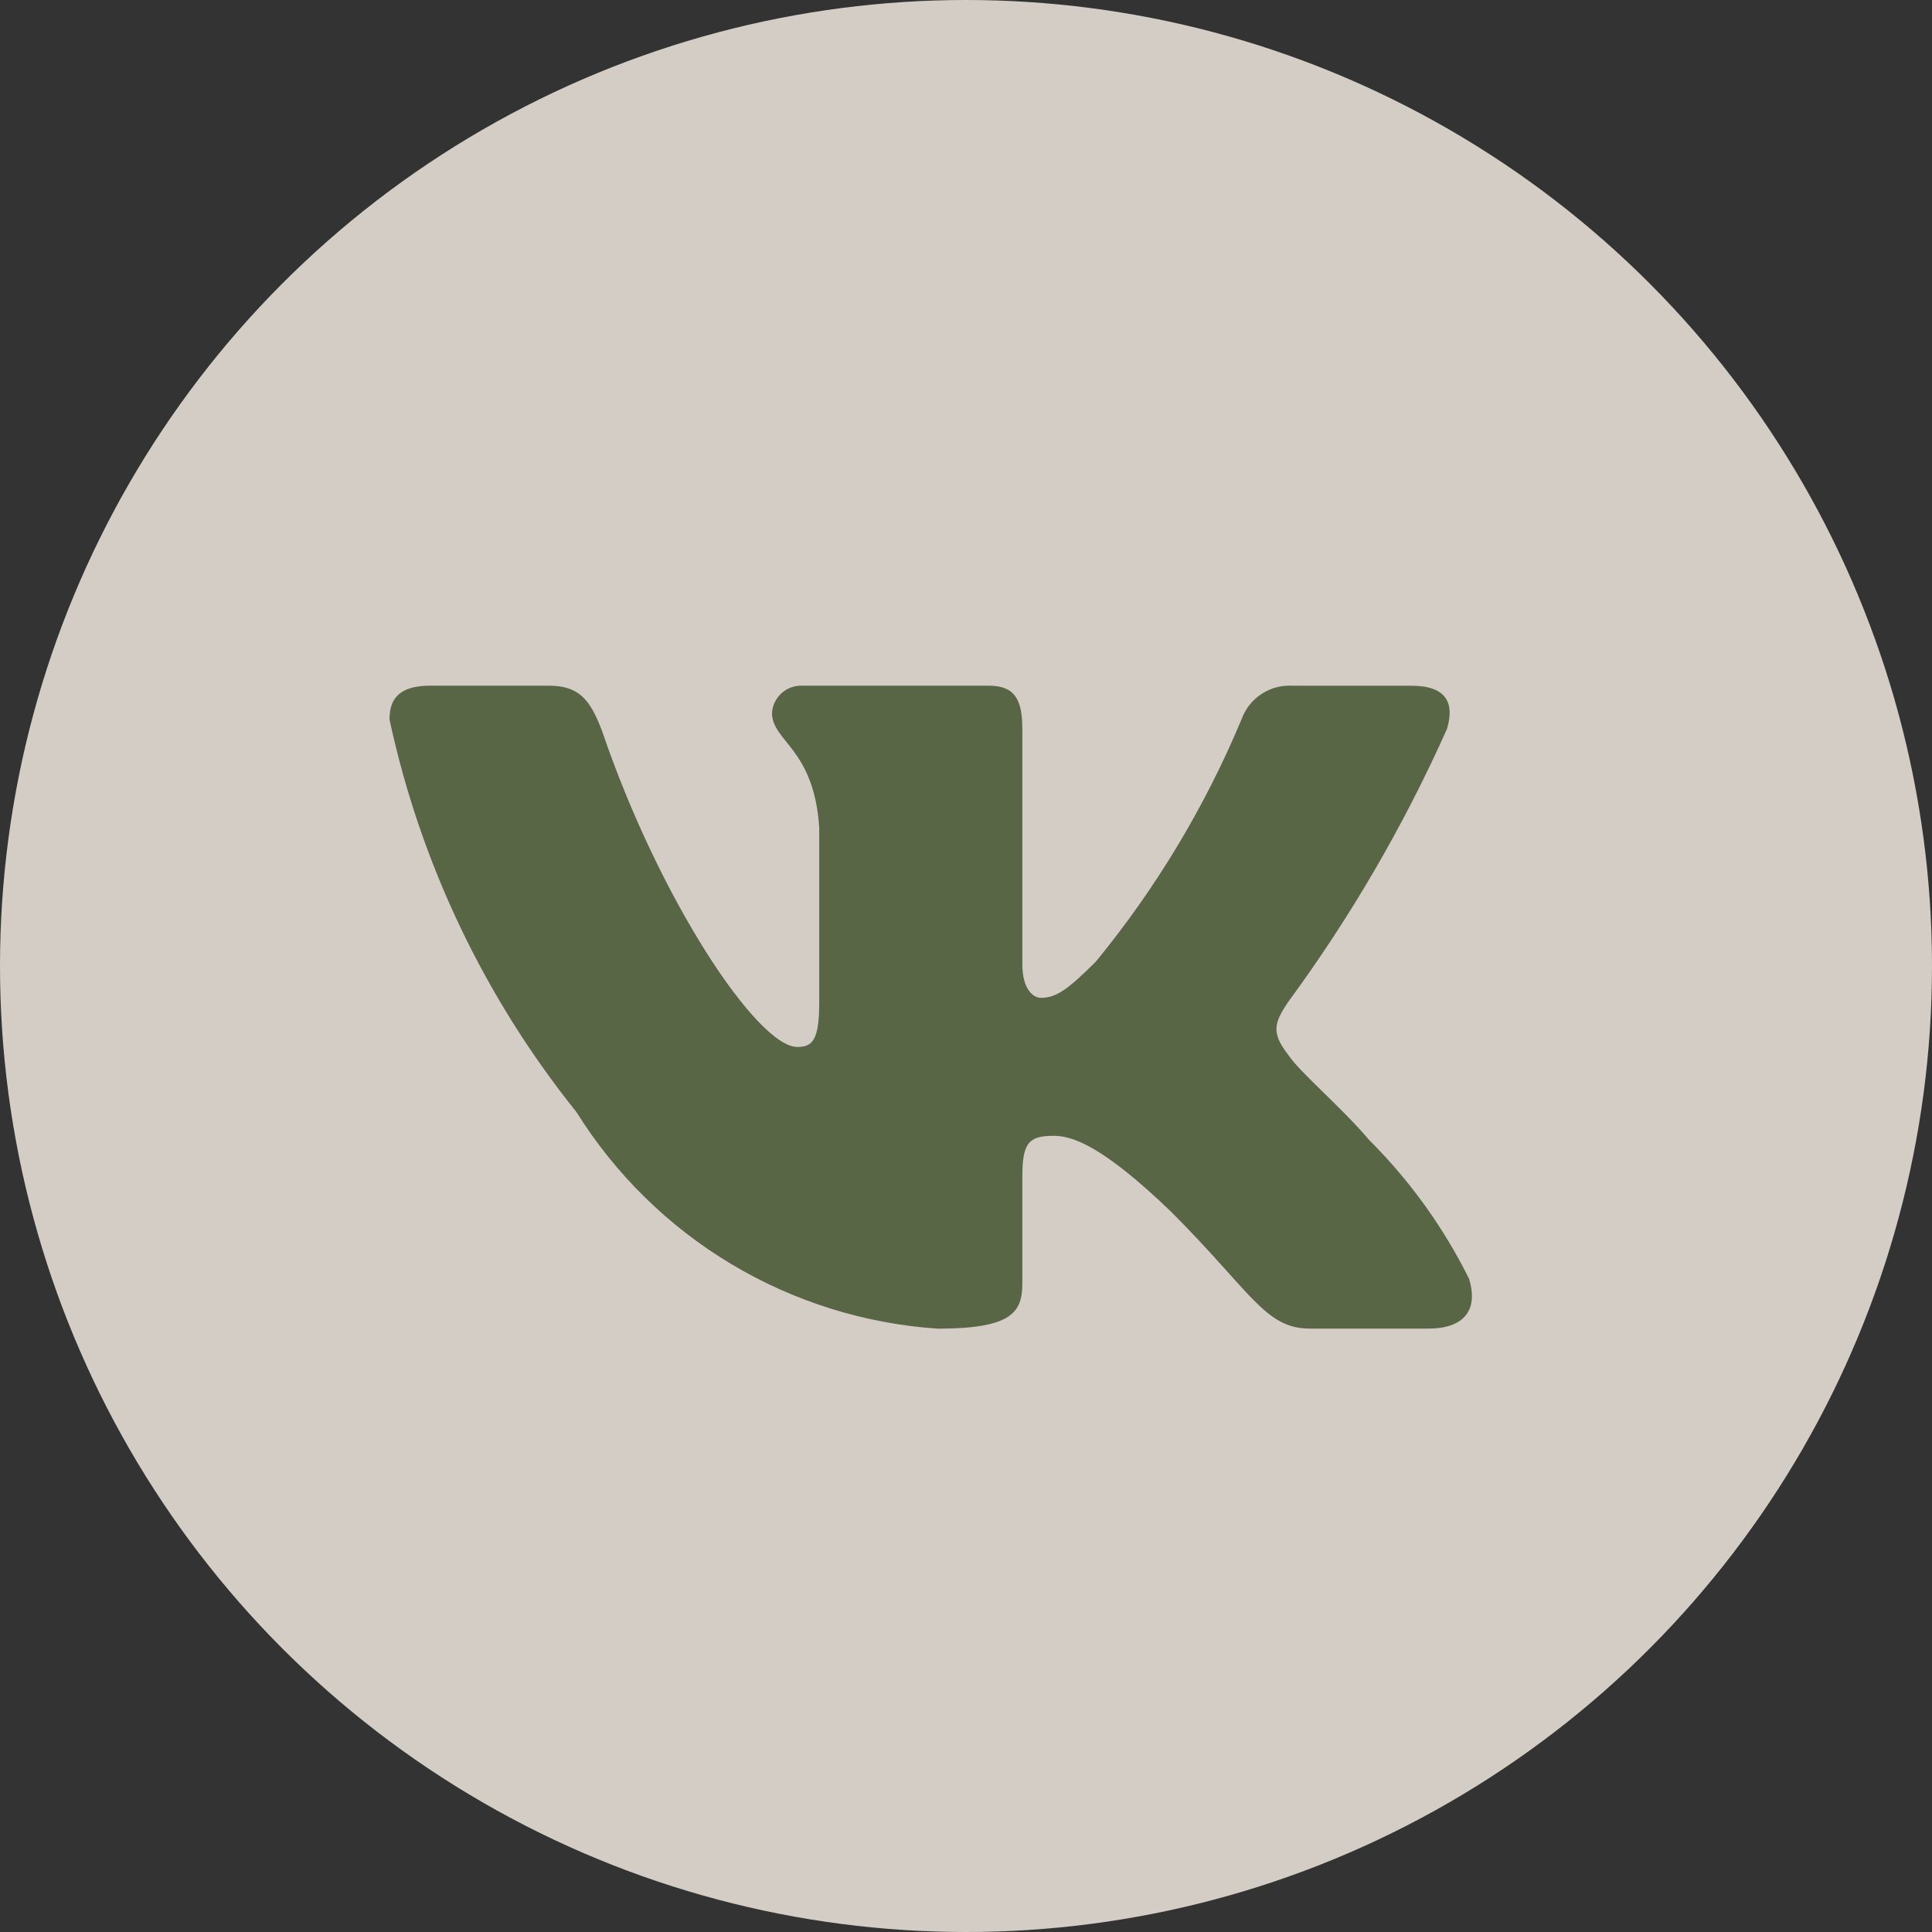 <?xml version="1.0" encoding="UTF-8"?> <svg xmlns="http://www.w3.org/2000/svg" width="31" height="31" viewBox="0 0 31 31" fill="none"><rect x="0" y="0" width="31" height="31" fill="#333333" stroke="none"/><g clip-path="url(#clip0_3002_773)"><circle cx="15.5" cy="15.5" r="15.5" fill="#FCF4EB" fill-opacity="0.8"></circle><path d="M22.919 21.318H21.018C20.299 21.318 20.082 20.735 18.793 19.445C17.667 18.36 17.191 18.225 16.906 18.225C16.512 18.225 16.404 18.333 16.404 18.875V20.585C16.404 21.048 16.254 21.319 15.046 21.319C13.874 21.24 12.737 20.884 11.729 20.28C10.722 19.676 9.872 18.841 9.25 17.844C7.774 16.006 6.746 13.85 6.25 11.545C6.25 11.26 6.358 11.002 6.902 11.002H8.802C9.29 11.002 9.466 11.22 9.658 11.722C10.58 14.437 12.154 16.799 12.793 16.799C13.038 16.799 13.145 16.69 13.145 16.08V13.283C13.064 12.007 12.387 11.9 12.387 11.438C12.395 11.316 12.451 11.203 12.542 11.121C12.633 11.04 12.752 10.997 12.874 11.002H15.861C16.269 11.002 16.404 11.205 16.404 11.694V15.469C16.404 15.876 16.579 16.011 16.703 16.011C16.948 16.011 17.136 15.876 17.585 15.428C18.548 14.254 19.334 12.946 19.92 11.545C19.98 11.376 20.093 11.232 20.243 11.135C20.392 11.037 20.569 10.991 20.747 11.003H22.648C23.218 11.003 23.339 11.288 23.218 11.695C22.527 13.243 21.672 14.713 20.667 16.08C20.462 16.392 20.38 16.555 20.667 16.921C20.855 17.206 21.522 17.763 21.969 18.292C22.621 18.942 23.162 19.694 23.571 20.517C23.734 21.047 23.462 21.318 22.919 21.318Z" fill="#586645"></path></g><defs><clipPath id="clip0_3002_773"><rect width="31" height="31" fill="white"></rect></clipPath></defs></svg> 